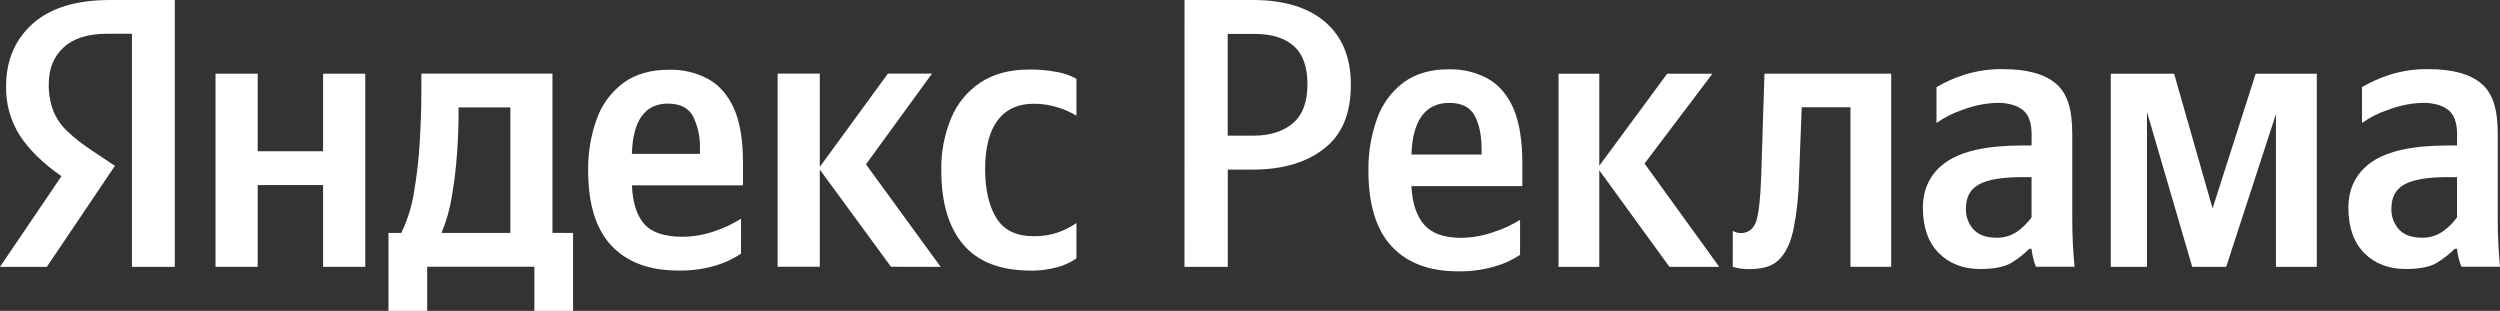 <svg width="193" height="24" viewBox="0 0 193 24" fill="none" xmlns="http://www.w3.org/2000/svg">
<rect x="0" y="0" width="193" height="24" fill="#333333" stroke="none"/>
<path fill-rule="evenodd" clip-rule="evenodd" d="M91.445 0H96.712C99.126 0 100.992 0.568 102.309 1.704C103.626 2.839 104.285 4.444 104.286 6.52C104.286 8.774 103.616 10.376 102.238 11.462C100.861 12.548 99.014 13.093 96.699 13.093H94.784V20.6H91.442L91.445 0ZM96.74 10.473C98.042 10.473 99.068 10.152 99.818 9.507C100.568 8.863 100.94 7.857 100.935 6.488C100.935 5.158 100.585 4.181 99.885 3.556C99.185 2.932 98.173 2.619 96.85 2.618H94.778V10.473H96.74Z" fill="white"/>
<path fill-rule="evenodd" clip-rule="evenodd" d="M159.979 10.37V16.923C159.979 18.136 160.035 19.369 160.155 20.593H157.172C156.999 20.148 156.885 19.682 156.834 19.207H156.66C156.442 19.424 156.211 19.627 155.968 19.815C155.762 19.974 155.547 20.123 155.325 20.26C154.789 20.598 153.975 20.767 152.884 20.767C151.555 20.767 150.484 20.355 149.669 19.53C148.854 18.706 148.447 17.539 148.448 16.031C148.448 14.541 149.055 13.317 150.285 12.482C151.514 11.647 153.461 11.231 156.12 11.231H156.834L156.843 10.37C156.834 9.497 156.631 8.883 156.203 8.525C155.776 8.167 155.107 7.938 154.214 7.938C153.305 7.962 152.407 8.14 151.559 8.464C150.822 8.7 150.126 9.049 149.497 9.497V6.725C150.163 6.336 150.87 6.02 151.605 5.783C152.585 5.47 153.611 5.319 154.641 5.338C156.466 5.338 157.844 5.705 158.735 6.47C159.626 7.235 159.979 8.466 159.979 10.37ZM156.836 16.793V13.673H156.181C154.565 13.673 153.483 13.857 152.797 14.224C152.111 14.591 151.769 15.213 151.769 16.086C151.742 16.69 151.957 17.279 152.367 17.726C152.764 18.145 153.343 18.352 154.155 18.352C154.742 18.361 155.316 18.178 155.789 17.833C156.188 17.538 156.541 17.184 156.834 16.785L156.836 16.793Z" fill="white"/>
<path fill-rule="evenodd" clip-rule="evenodd" d="M117.349 19.673C116.76 20.066 116.112 20.364 115.43 20.558C114.5 20.834 113.533 20.966 112.563 20.947C110.345 20.947 108.637 20.305 107.44 19.022C106.243 17.739 105.644 15.794 105.642 13.189C105.621 11.814 105.847 10.447 106.312 9.152C106.703 8.042 107.416 7.071 108.361 6.361C109.281 5.686 110.444 5.349 111.85 5.349C112.896 5.324 113.93 5.57 114.851 6.064C115.701 6.541 116.36 7.302 116.826 8.347C117.29 9.391 117.525 10.895 117.525 12.538V14.372H108.963C109.023 15.725 109.376 16.694 109.949 17.351C110.522 18.007 111.439 18.36 112.806 18.36C113.671 18.349 114.527 18.194 115.341 17.903C116.047 17.677 116.721 17.365 117.349 16.972V19.673ZM111.885 7.943C110.036 7.943 109.045 9.308 108.963 11.93H114.379V11.541C114.379 10.539 114.222 9.644 113.865 8.963C113.508 8.283 112.846 7.943 111.885 7.943Z" fill="white"/>
<path d="M128.88 20.6L123.464 13.145V20.6H120.32V5.69H123.464V12.798L128.706 5.69H132.199L126.959 12.624L132.724 20.6H128.88Z" fill="white"/>
<path d="M134.381 17.996C134.167 17.989 133.958 17.93 133.772 17.823L133.77 20.603C133.846 20.625 133.923 20.644 134 20.662C134.325 20.736 134.658 20.774 134.993 20.776C135.98 20.776 136.738 20.602 137.274 20.108C137.811 19.616 138.198 18.849 138.436 17.805C138.705 16.482 138.855 15.137 138.881 13.787L139.092 8.282H142.857V20.598H146V5.688H136.217L135.964 13.635C135.906 15.288 135.782 16.42 135.594 17.031C135.405 17.642 134.995 17.996 134.381 17.996Z" fill="white"/>
<path fill-rule="evenodd" clip-rule="evenodd" d="M192.826 10.37V16.923C192.826 18.136 192.882 19.369 193 20.593H190.019C189.846 20.148 189.732 19.682 189.681 19.207H189.507C189.104 19.608 188.656 19.961 188.172 20.26C187.636 20.598 186.822 20.767 185.731 20.767C184.4 20.767 183.328 20.355 182.516 19.53C181.703 18.706 181.297 17.539 181.295 16.031C181.295 14.541 181.902 13.317 183.131 12.482C184.361 11.648 186.306 11.231 188.967 11.231H189.681L189.69 10.37C189.681 9.497 189.476 8.883 189.05 8.525C188.625 8.167 187.954 7.938 187.061 7.938C186.152 7.962 185.254 8.14 184.406 8.464C183.668 8.7 182.973 9.048 182.344 9.497V6.725C183.009 6.336 183.716 6.021 184.45 5.783C185.43 5.47 186.456 5.319 187.486 5.338C189.313 5.338 190.69 5.705 191.58 6.47C192.469 7.235 192.826 8.466 192.826 10.37ZM189.683 16.793V13.673H189.028C187.412 13.673 186.33 13.857 185.644 14.224C184.958 14.591 184.616 15.213 184.616 16.086C184.589 16.69 184.803 17.279 185.212 17.726C185.609 18.145 186.188 18.352 187.002 18.352C187.588 18.361 188.162 18.179 188.634 17.833C188.843 17.679 189.04 17.509 189.221 17.325C189.387 17.156 189.541 16.976 189.681 16.785L189.683 16.793Z" fill="white"/>
<path d="M175.704 8.809V20.6H178.856V5.69H174.139L170.811 16.091L167.842 5.69H162.951V20.6H165.745V8.637L169.239 20.6H171.861L175.704 8.809Z" fill="white"/>
<path d="M10.187 20.6V2.605H8.275C6.795 2.605 5.675 2.957 4.913 3.659C4.151 4.361 3.768 5.295 3.765 6.461C3.746 7.183 3.867 7.902 4.122 8.58C4.369 9.174 4.741 9.709 5.213 10.15C5.783 10.679 6.397 11.16 7.049 11.587L8.872 12.803L3.615 20.6H0L4.743 13.604C3.308 12.597 2.237 11.55 1.531 10.462C0.811 9.328 0.442 8.008 0.47 6.668C0.47 4.671 1.152 3.06 2.517 1.835C3.881 0.609 5.887 -0.003 8.535 7.68383e-06H13.495V20.602L10.187 20.6Z" fill="white"/>
<path d="M24.942 5.69H28.198V20.6H24.942V14.286H19.894V20.6H16.638V5.69H19.894V11.677H24.942V5.69Z" fill="white"/>
<path fill-rule="evenodd" clip-rule="evenodd" d="M44.241 24V17.983L42.649 17.976V5.683H32.531V6.956C32.531 8.182 32.491 9.486 32.41 10.87C32.337 12.196 32.188 13.516 31.963 14.826C31.794 15.921 31.461 16.985 30.977 17.983H29.99V24H32.978V20.593H41.253V24H44.241ZM39.4 8.29V17.983L34.084 17.982C34.456 17.091 34.722 16.161 34.875 15.209C35.066 14.116 35.201 13.014 35.279 11.906C35.359 10.781 35.399 9.783 35.399 8.914V8.29H39.4Z" fill="white"/>
<path fill-rule="evenodd" clip-rule="evenodd" d="M57.205 19.584C56.604 19.987 55.944 20.297 55.248 20.501C54.313 20.775 53.341 20.905 52.366 20.886C50.133 20.886 48.416 20.249 47.212 18.974C46.009 17.7 45.407 15.768 45.406 13.18C45.383 11.812 45.611 10.451 46.077 9.163C46.473 8.057 47.19 7.092 48.139 6.391C49.066 5.719 50.237 5.383 51.652 5.383C52.703 5.358 53.742 5.603 54.67 6.096C55.525 6.569 56.187 7.325 56.656 8.363C57.124 9.402 57.358 10.789 57.358 12.526V14.306H48.784C48.843 15.652 49.162 16.649 49.74 17.299C50.318 17.949 51.294 18.274 52.667 18.277C53.517 18.276 54.361 18.13 55.161 17.848C55.882 17.612 56.569 17.288 57.209 16.884L57.205 19.584ZM51.589 7.995C49.795 7.995 48.859 9.289 48.78 11.877H54.037V11.492C54.065 10.633 53.886 9.779 53.516 9.002C53.167 8.335 52.525 8.002 51.589 8.002V7.995Z" fill="white"/>
<path d="M63.288 13.092L68.785 20.593L72.619 20.602L66.853 12.686L71.951 5.683H68.547L63.288 12.884V5.683H60.032V20.593H63.288V13.092Z" fill="white"/>
<path d="M79.569 20.888C77.239 20.888 75.507 20.221 74.371 18.888C73.236 17.555 72.668 15.643 72.668 13.152C72.64 11.769 72.9 10.395 73.43 9.115C73.896 7.995 74.686 7.037 75.701 6.363C76.704 5.703 77.944 5.372 79.419 5.371C79.503 5.369 79.586 5.369 79.67 5.37C79.769 5.371 79.869 5.373 79.969 5.376C80.114 5.381 80.259 5.389 80.403 5.4C80.817 5.431 81.23 5.486 81.638 5.563C82.152 5.654 82.646 5.83 83.101 6.083V8.928C82.661 8.664 82.189 8.455 81.698 8.305C81.09 8.106 80.454 8.007 79.815 8.009C78.6 8.009 77.669 8.434 77.023 9.284C76.377 10.134 76.053 11.389 76.052 13.047C76.052 14.629 76.341 15.889 76.918 16.828C77.495 17.766 78.451 18.235 79.786 18.235C80.42 18.247 81.051 18.152 81.653 17.954C82.165 17.772 82.652 17.525 83.101 17.22V19.947C82.652 20.258 82.151 20.489 81.622 20.629C80.956 20.809 80.269 20.898 79.579 20.895L79.569 20.888Z" fill="white"/>
</svg>
